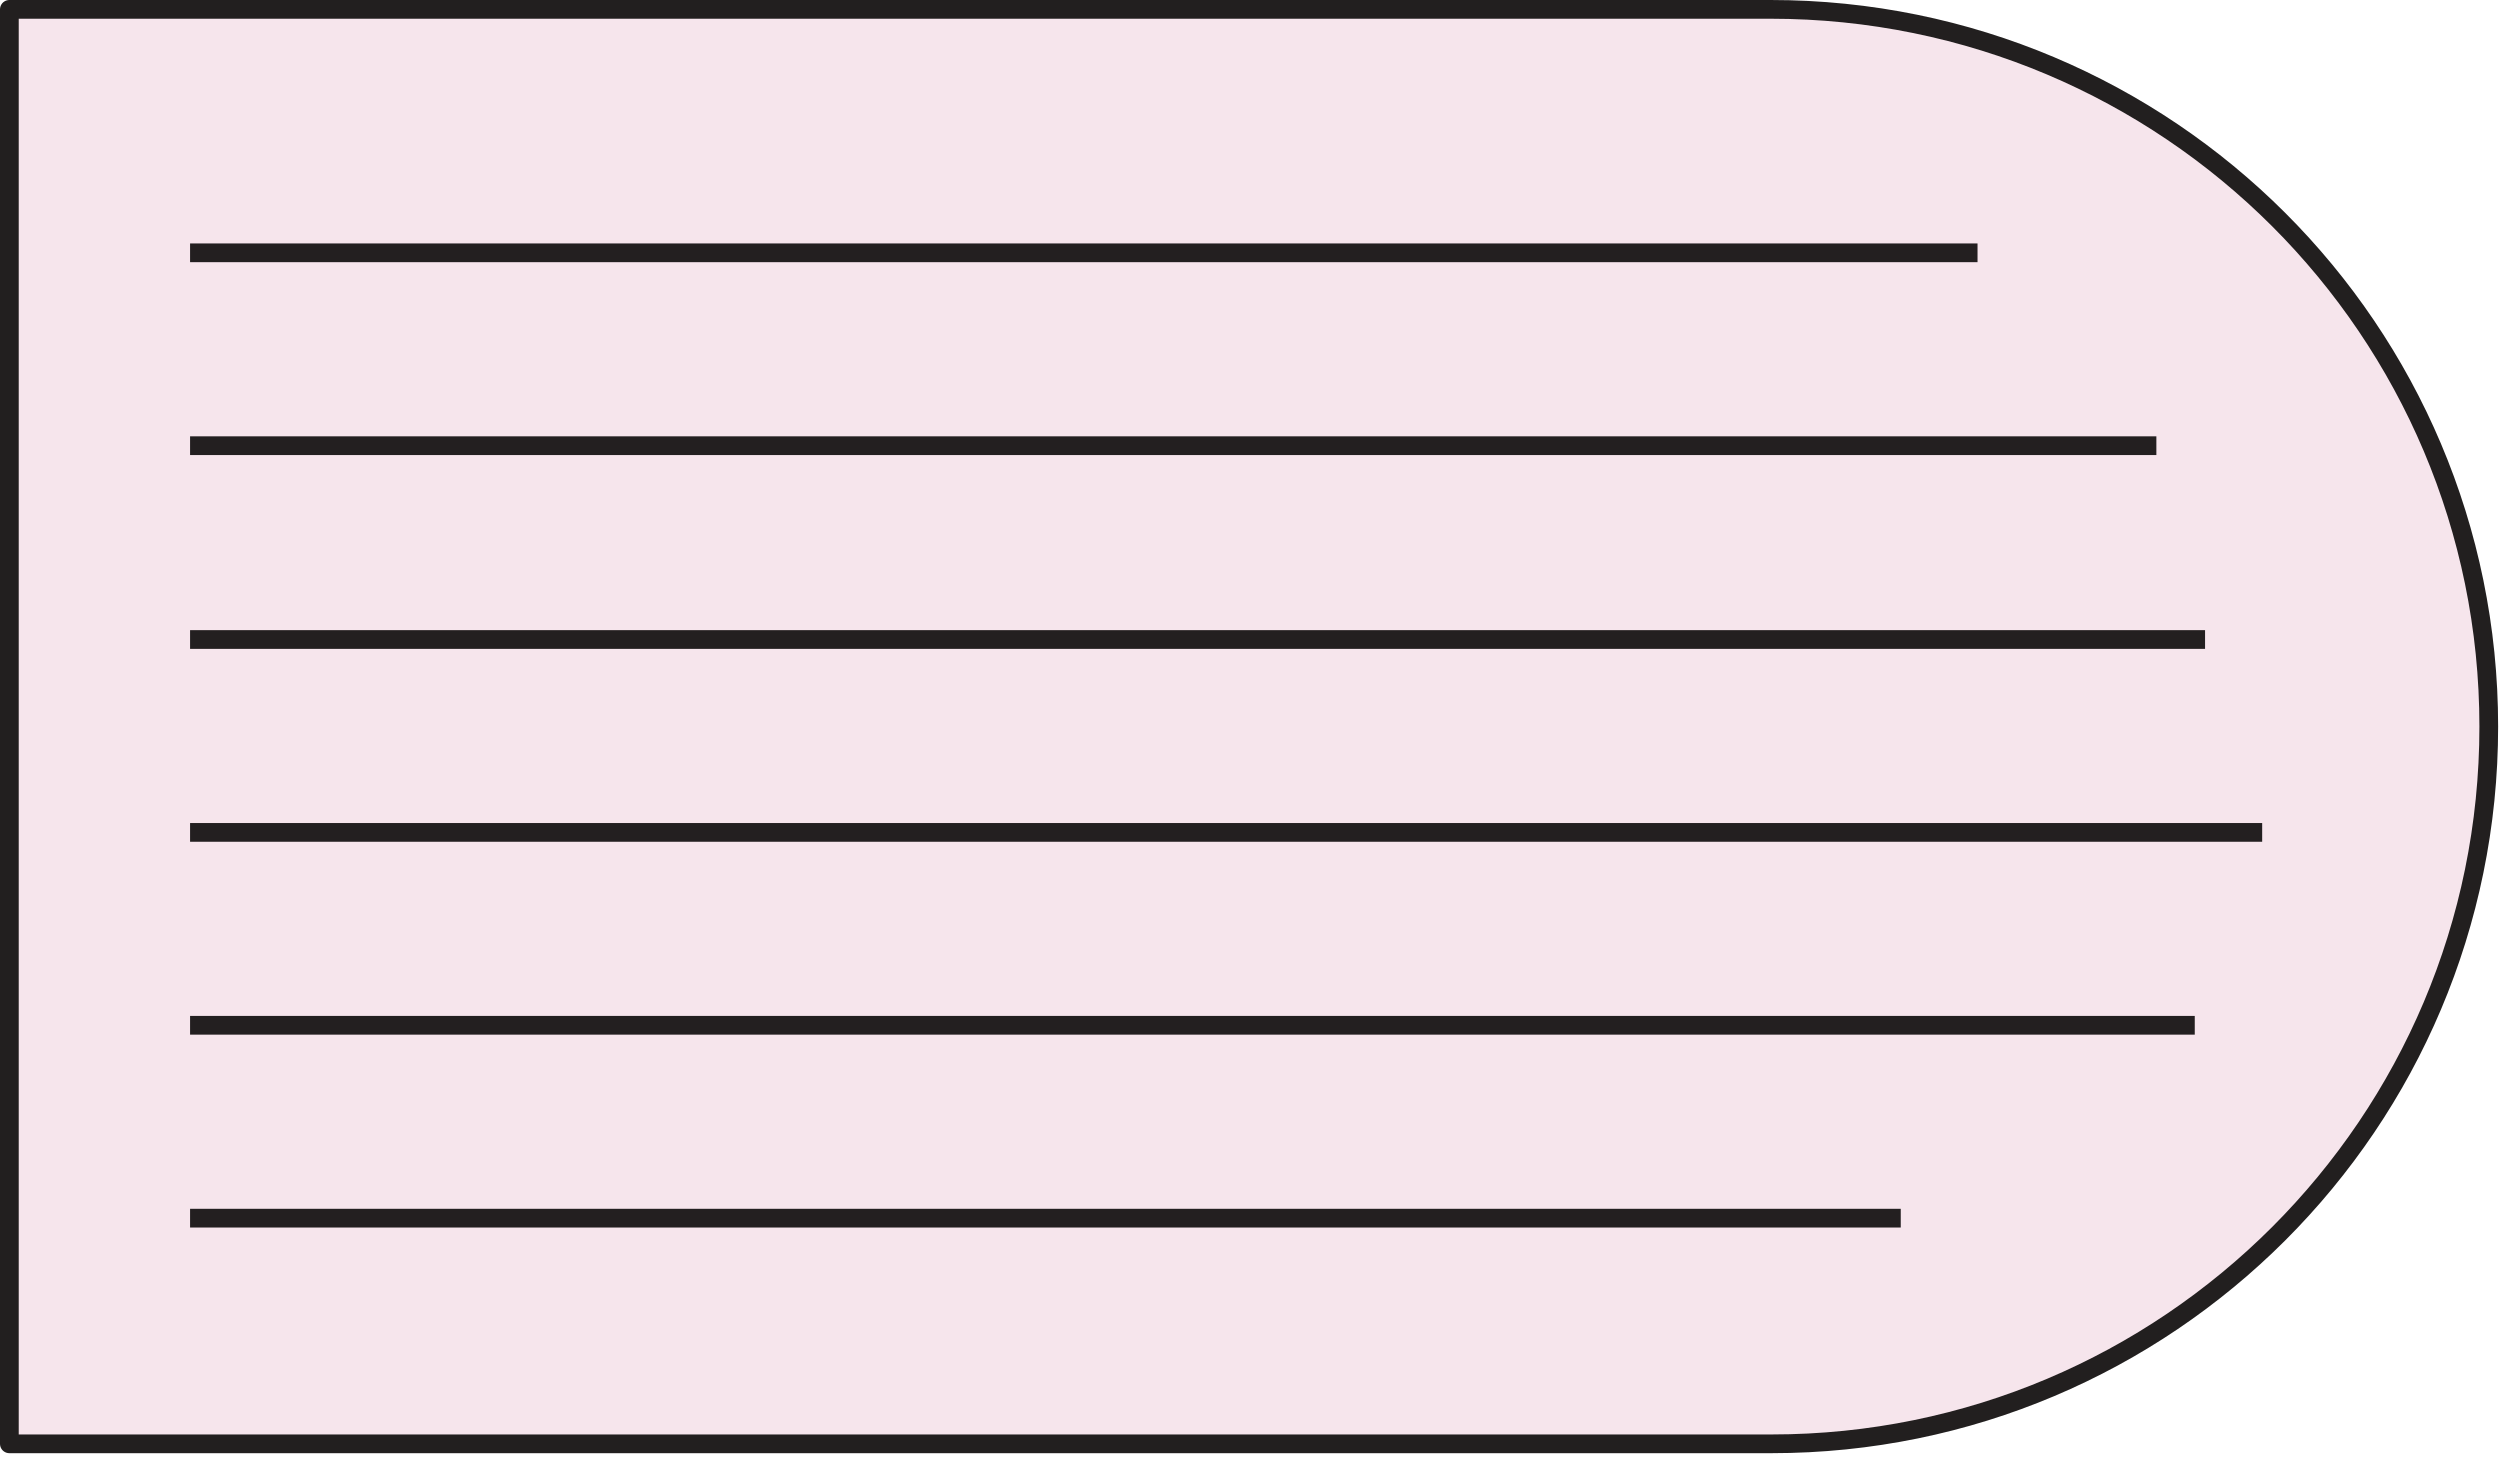 <svg width="267" height="156" viewBox="0 0 267 156" fill="none" xmlns="http://www.w3.org/2000/svg">
<path d="M265.8 77.6C265.8 119.9 231.5 154.2 189.2 154.2L1 154.2L1 1L189.1 1C231.5 1 265.8 35.3 265.8 77.6Z" fill="#F6E5EC" stroke="#221F1F" stroke-width="2" stroke-miterlimit="10" stroke-linecap="round" stroke-linejoin="round"/>
<path d="M20.3 130.1L203 130.1" stroke="#231F20" stroke-width="2" stroke-miterlimit="10"/>
<path d="M20.3 109.5L234.4 109.5" stroke="#231F20" stroke-width="2" stroke-miterlimit="10"/>
<path d="M20.3 88.9L241.6 88.9" stroke="#231F20" stroke-width="2" stroke-miterlimit="10"/>
<path d="M20.3 68.3L235.5 68.3" stroke="#231F20" stroke-width="2" stroke-miterlimit="10"/>
<path d="M20.3 47.6L230.3 47.6" stroke="#231F20" stroke-width="2" stroke-miterlimit="10"/>
<path d="M20.3 27L211.2 27" stroke="#231F20" stroke-width="2" stroke-miterlimit="10"/>
</svg>
